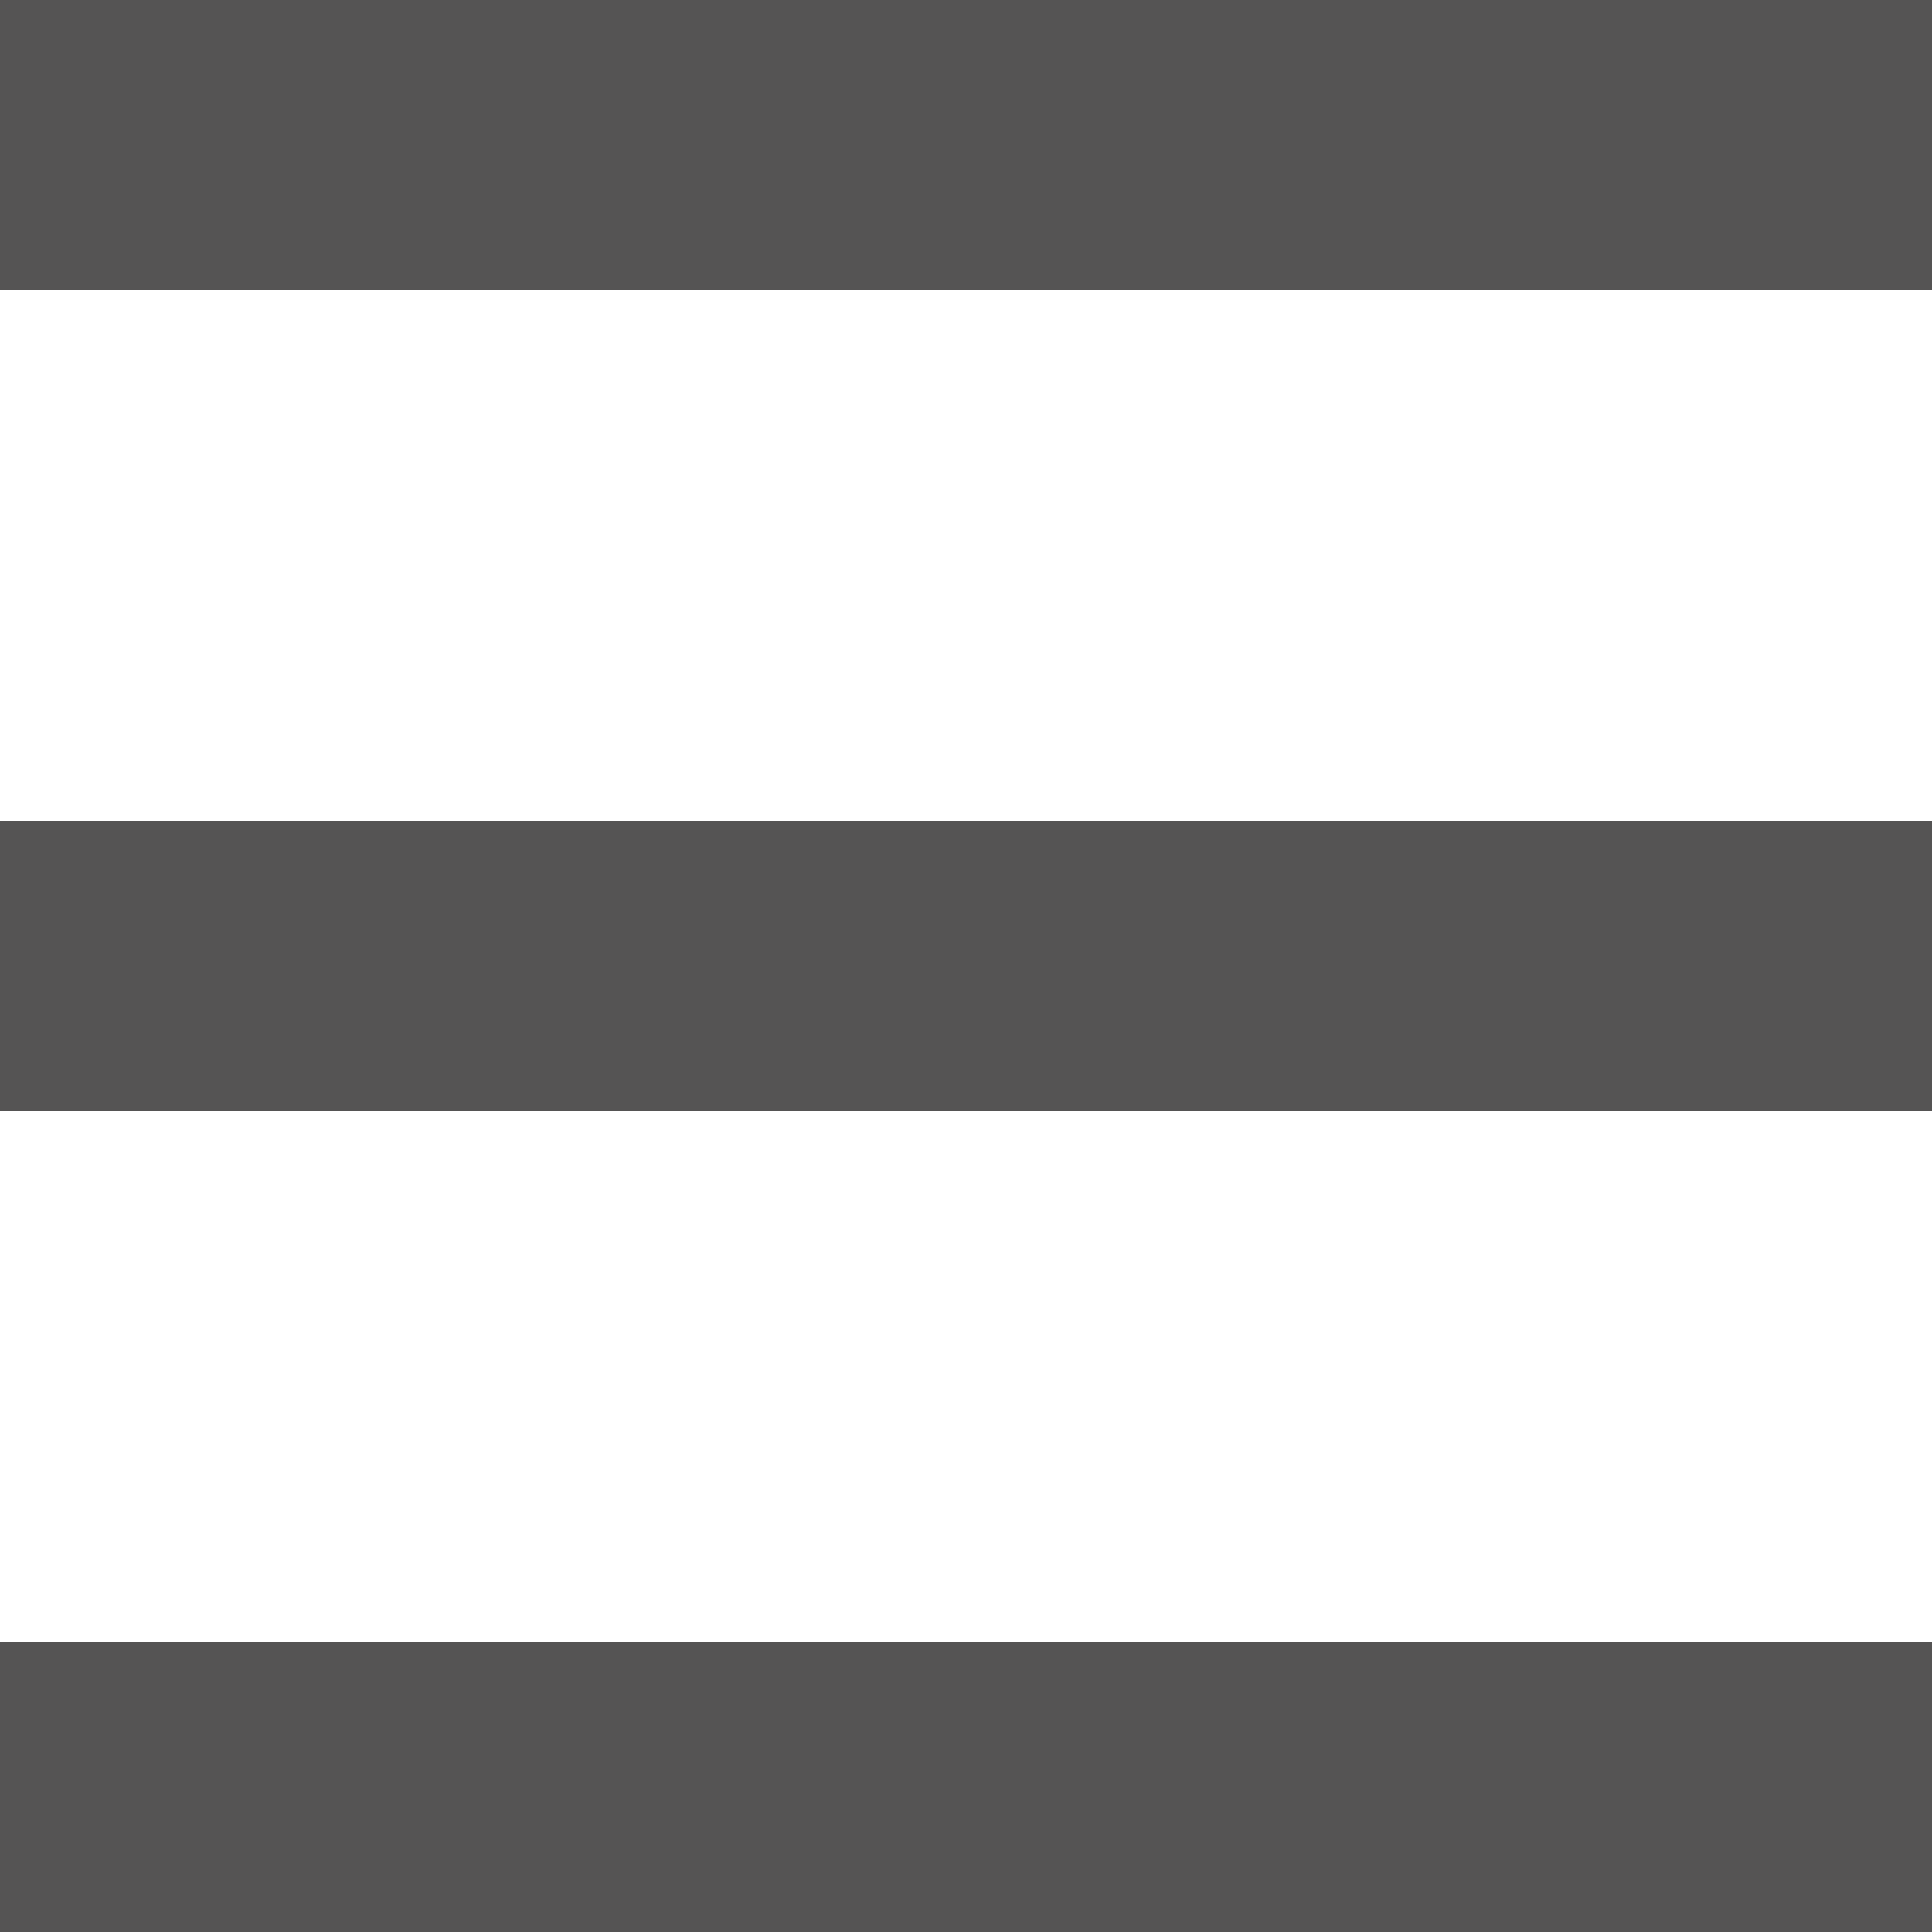 <?xml version="1.0" encoding="utf-8"?>
<svg xmlns="http://www.w3.org/2000/svg" xmlns:xlink="http://www.w3.org/1999/xlink" version="1.1" id="Ebene_1" x="0px" y="0px" viewBox="0 0 40 40" style="enable-background:new 0 0 40 40;" xml:space="preserve" width="25" height="25">
<style type="text/css">
	.st0{fill:#555454;}
</style>
<path id="Pfad_22" class="st0" d="M40,0H0v6h40V0L40,0z"/>
<path id="Pfad_22_00000153684567708995087230000016306422384640740508_" class="st0" d="M40,34H0v6h40V34L40,34z"/>
<path id="Pfad_22_00000130607541906864267720000004978932172434072744_" class="st0" d="M40,17H0v6h40V17L40,17z"/>
</svg>
